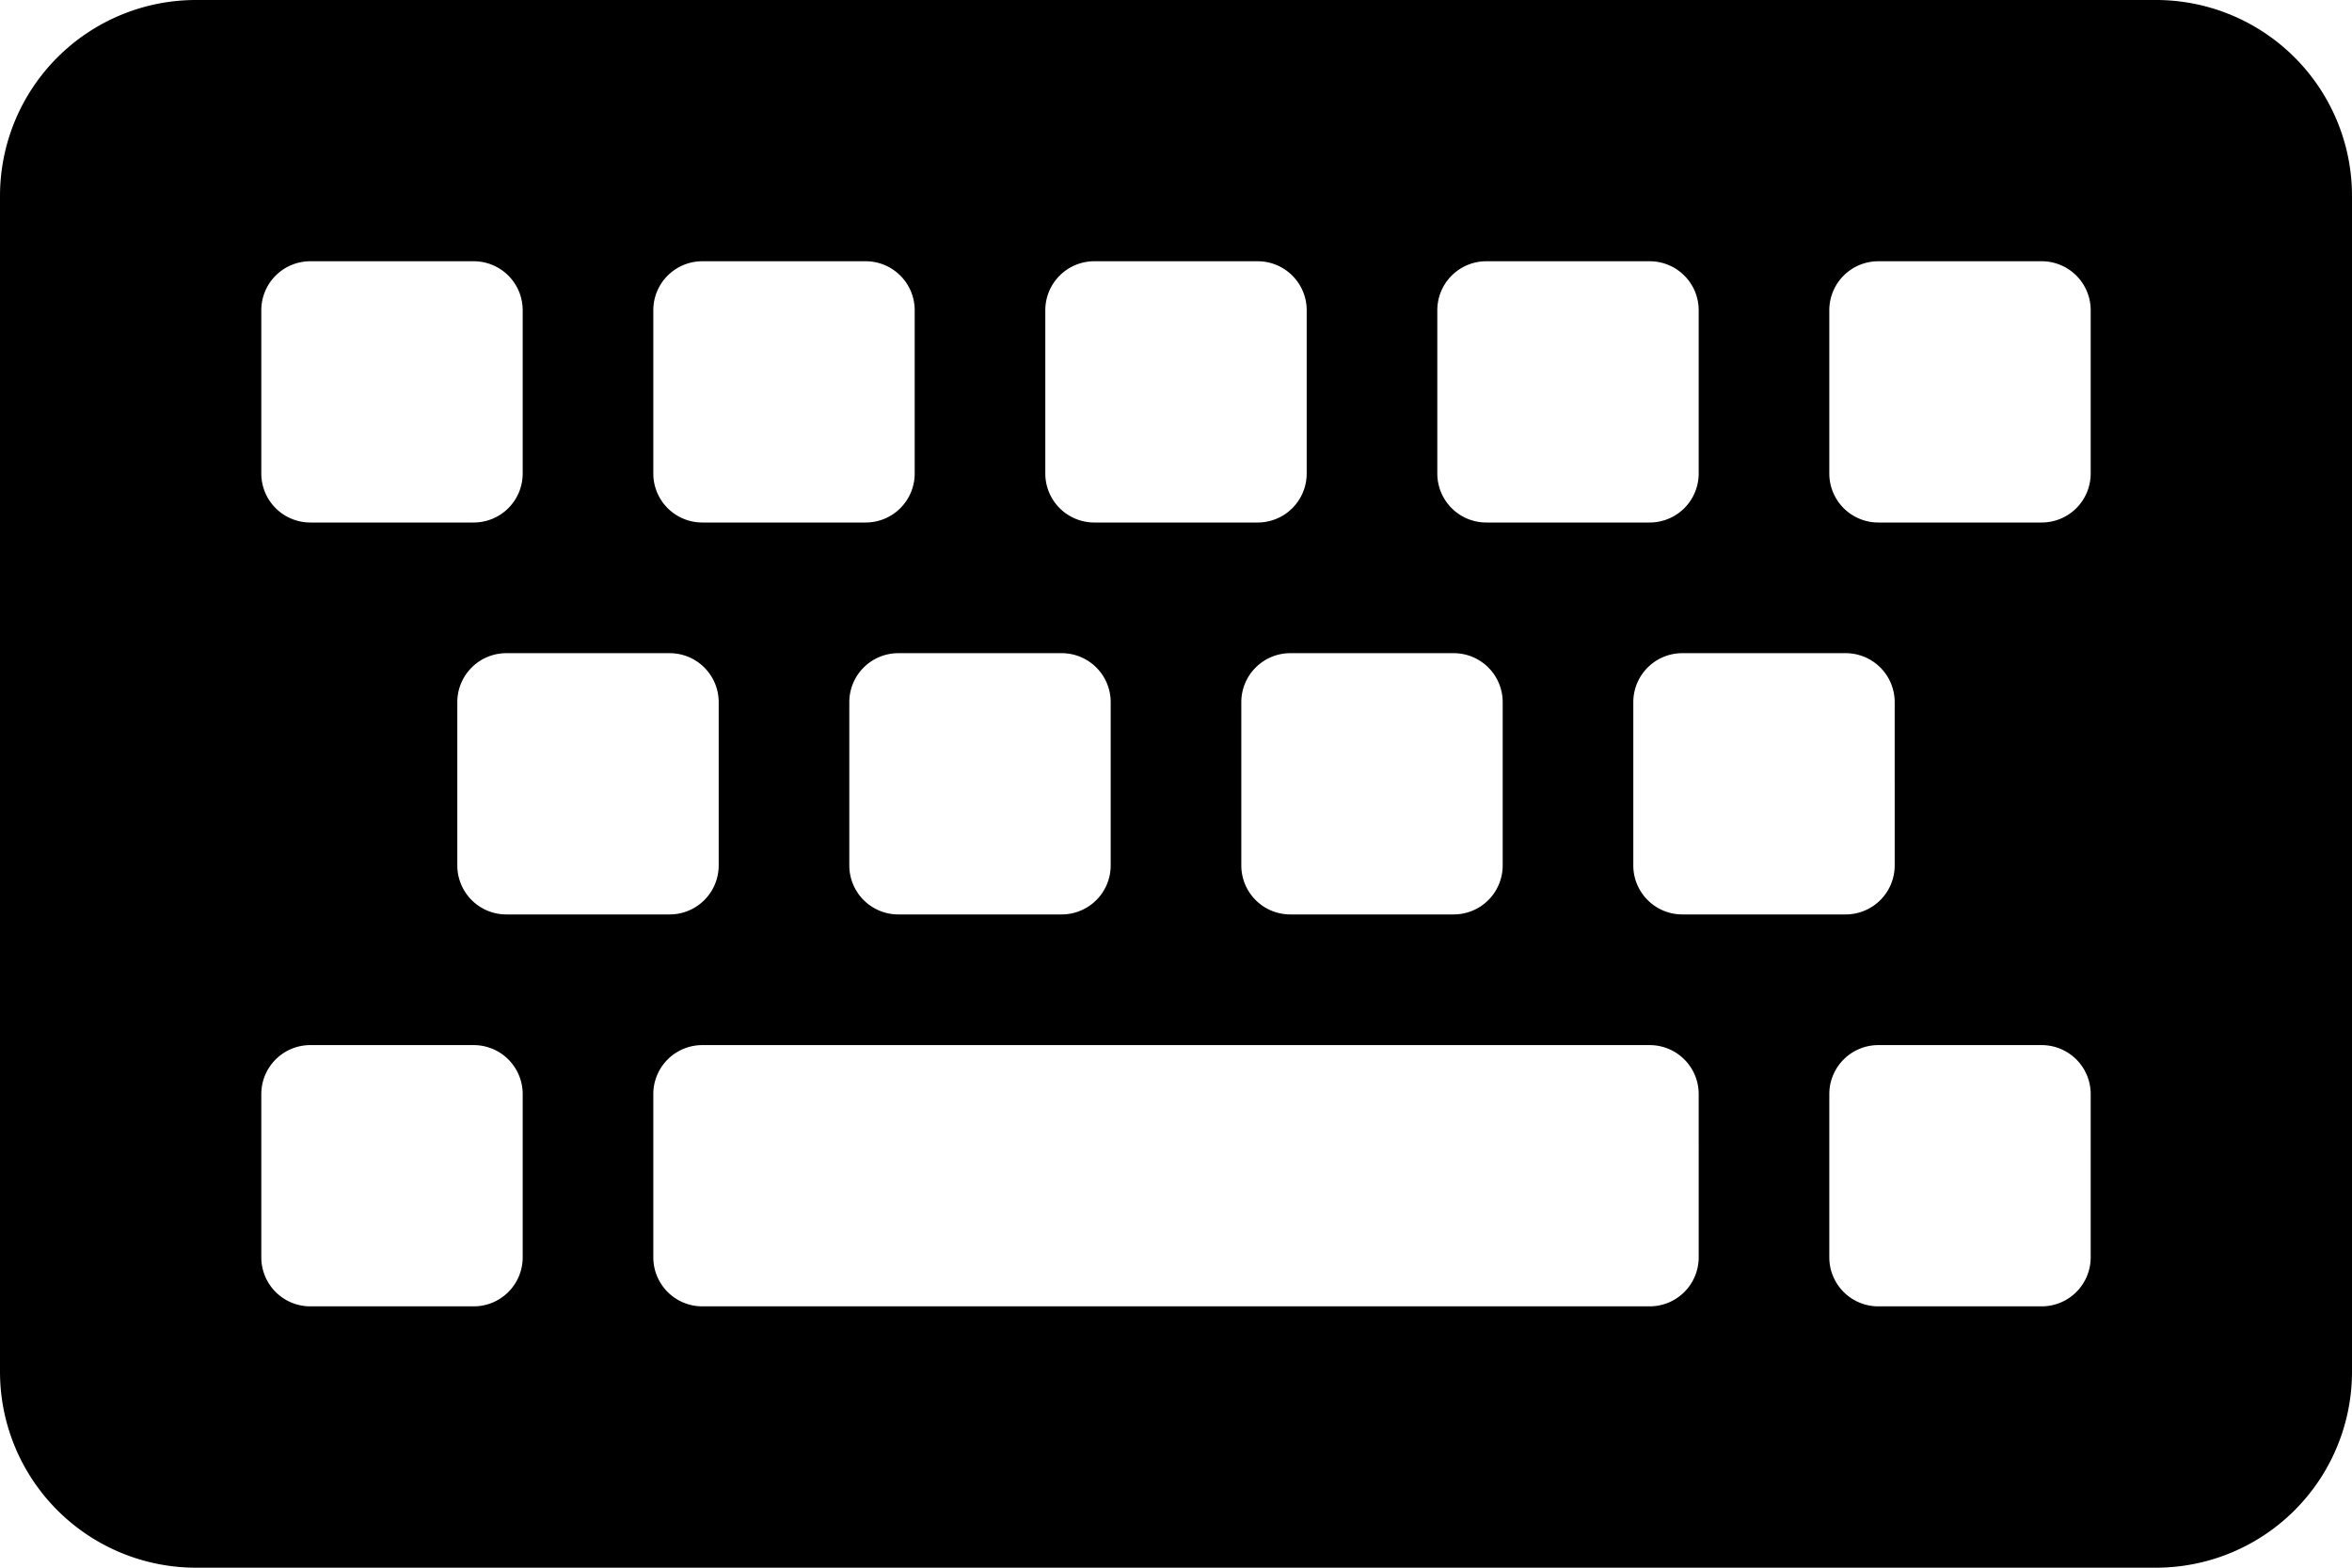 <svg xmlns="http://www.w3.org/2000/svg" width="30" height="20" viewBox="0 0 30 20">
  <path id="flow02" d="M27.5,24.5H2.5A2.5,2.5,0,0,1,0,22V7A2.5,2.5,0,0,1,2.5,4.5h25A2.5,2.5,0,0,1,30,7V22A2.5,2.5,0,0,1,27.5,24.5ZM6.667,10.542V8.458a.625.625,0,0,0-.625-.625H3.958a.625.625,0,0,0-.625.625v2.083a.625.625,0,0,0,.625.625H6.042A.625.625,0,0,0,6.667,10.542Zm5,0V8.458a.625.625,0,0,0-.625-.625H8.958a.625.625,0,0,0-.625.625v2.083a.625.625,0,0,0,.625.625h2.083A.625.625,0,0,0,11.667,10.542Zm5,0V8.458a.625.625,0,0,0-.625-.625H13.958a.625.625,0,0,0-.625.625v2.083a.625.625,0,0,0,.625.625h2.083A.625.625,0,0,0,16.667,10.542Zm5,0V8.458a.625.625,0,0,0-.625-.625H18.958a.625.625,0,0,0-.625.625v2.083a.625.625,0,0,0,.625.625h2.083A.625.625,0,0,0,21.667,10.542Zm5,0V8.458a.625.625,0,0,0-.625-.625H23.958a.625.625,0,0,0-.625.625v2.083a.625.625,0,0,0,.625.625h2.083A.625.625,0,0,0,26.667,10.542Zm-17.5,5V13.458a.625.625,0,0,0-.625-.625H6.458a.625.625,0,0,0-.625.625v2.083a.625.625,0,0,0,.625.625H8.542A.625.625,0,0,0,9.167,15.542Zm5,0V13.458a.625.625,0,0,0-.625-.625H11.458a.625.625,0,0,0-.625.625v2.083a.625.625,0,0,0,.625.625h2.083A.625.625,0,0,0,14.167,15.542Zm5,0V13.458a.625.625,0,0,0-.625-.625H16.458a.625.625,0,0,0-.625.625v2.083a.625.625,0,0,0,.625.625h2.083A.625.625,0,0,0,19.167,15.542Zm5,0V13.458a.625.625,0,0,0-.625-.625H21.458a.625.625,0,0,0-.625.625v2.083a.625.625,0,0,0,.625.625h2.083A.625.625,0,0,0,24.167,15.542Zm-17.5,5V18.458a.625.625,0,0,0-.625-.625H3.958a.625.625,0,0,0-.625.625v2.083a.625.625,0,0,0,.625.625H6.042A.625.625,0,0,0,6.667,20.542Zm15,0V18.458a.625.625,0,0,0-.625-.625H8.958a.625.625,0,0,0-.625.625v2.083a.625.625,0,0,0,.625.625H21.042A.625.625,0,0,0,21.667,20.542Zm5,0V18.458a.625.625,0,0,0-.625-.625H23.958a.625.625,0,0,0-.625.625v2.083a.625.625,0,0,0,.625.625h2.083A.625.625,0,0,0,26.667,20.542Z" transform="translate(0 -4.5)"/>
</svg>
